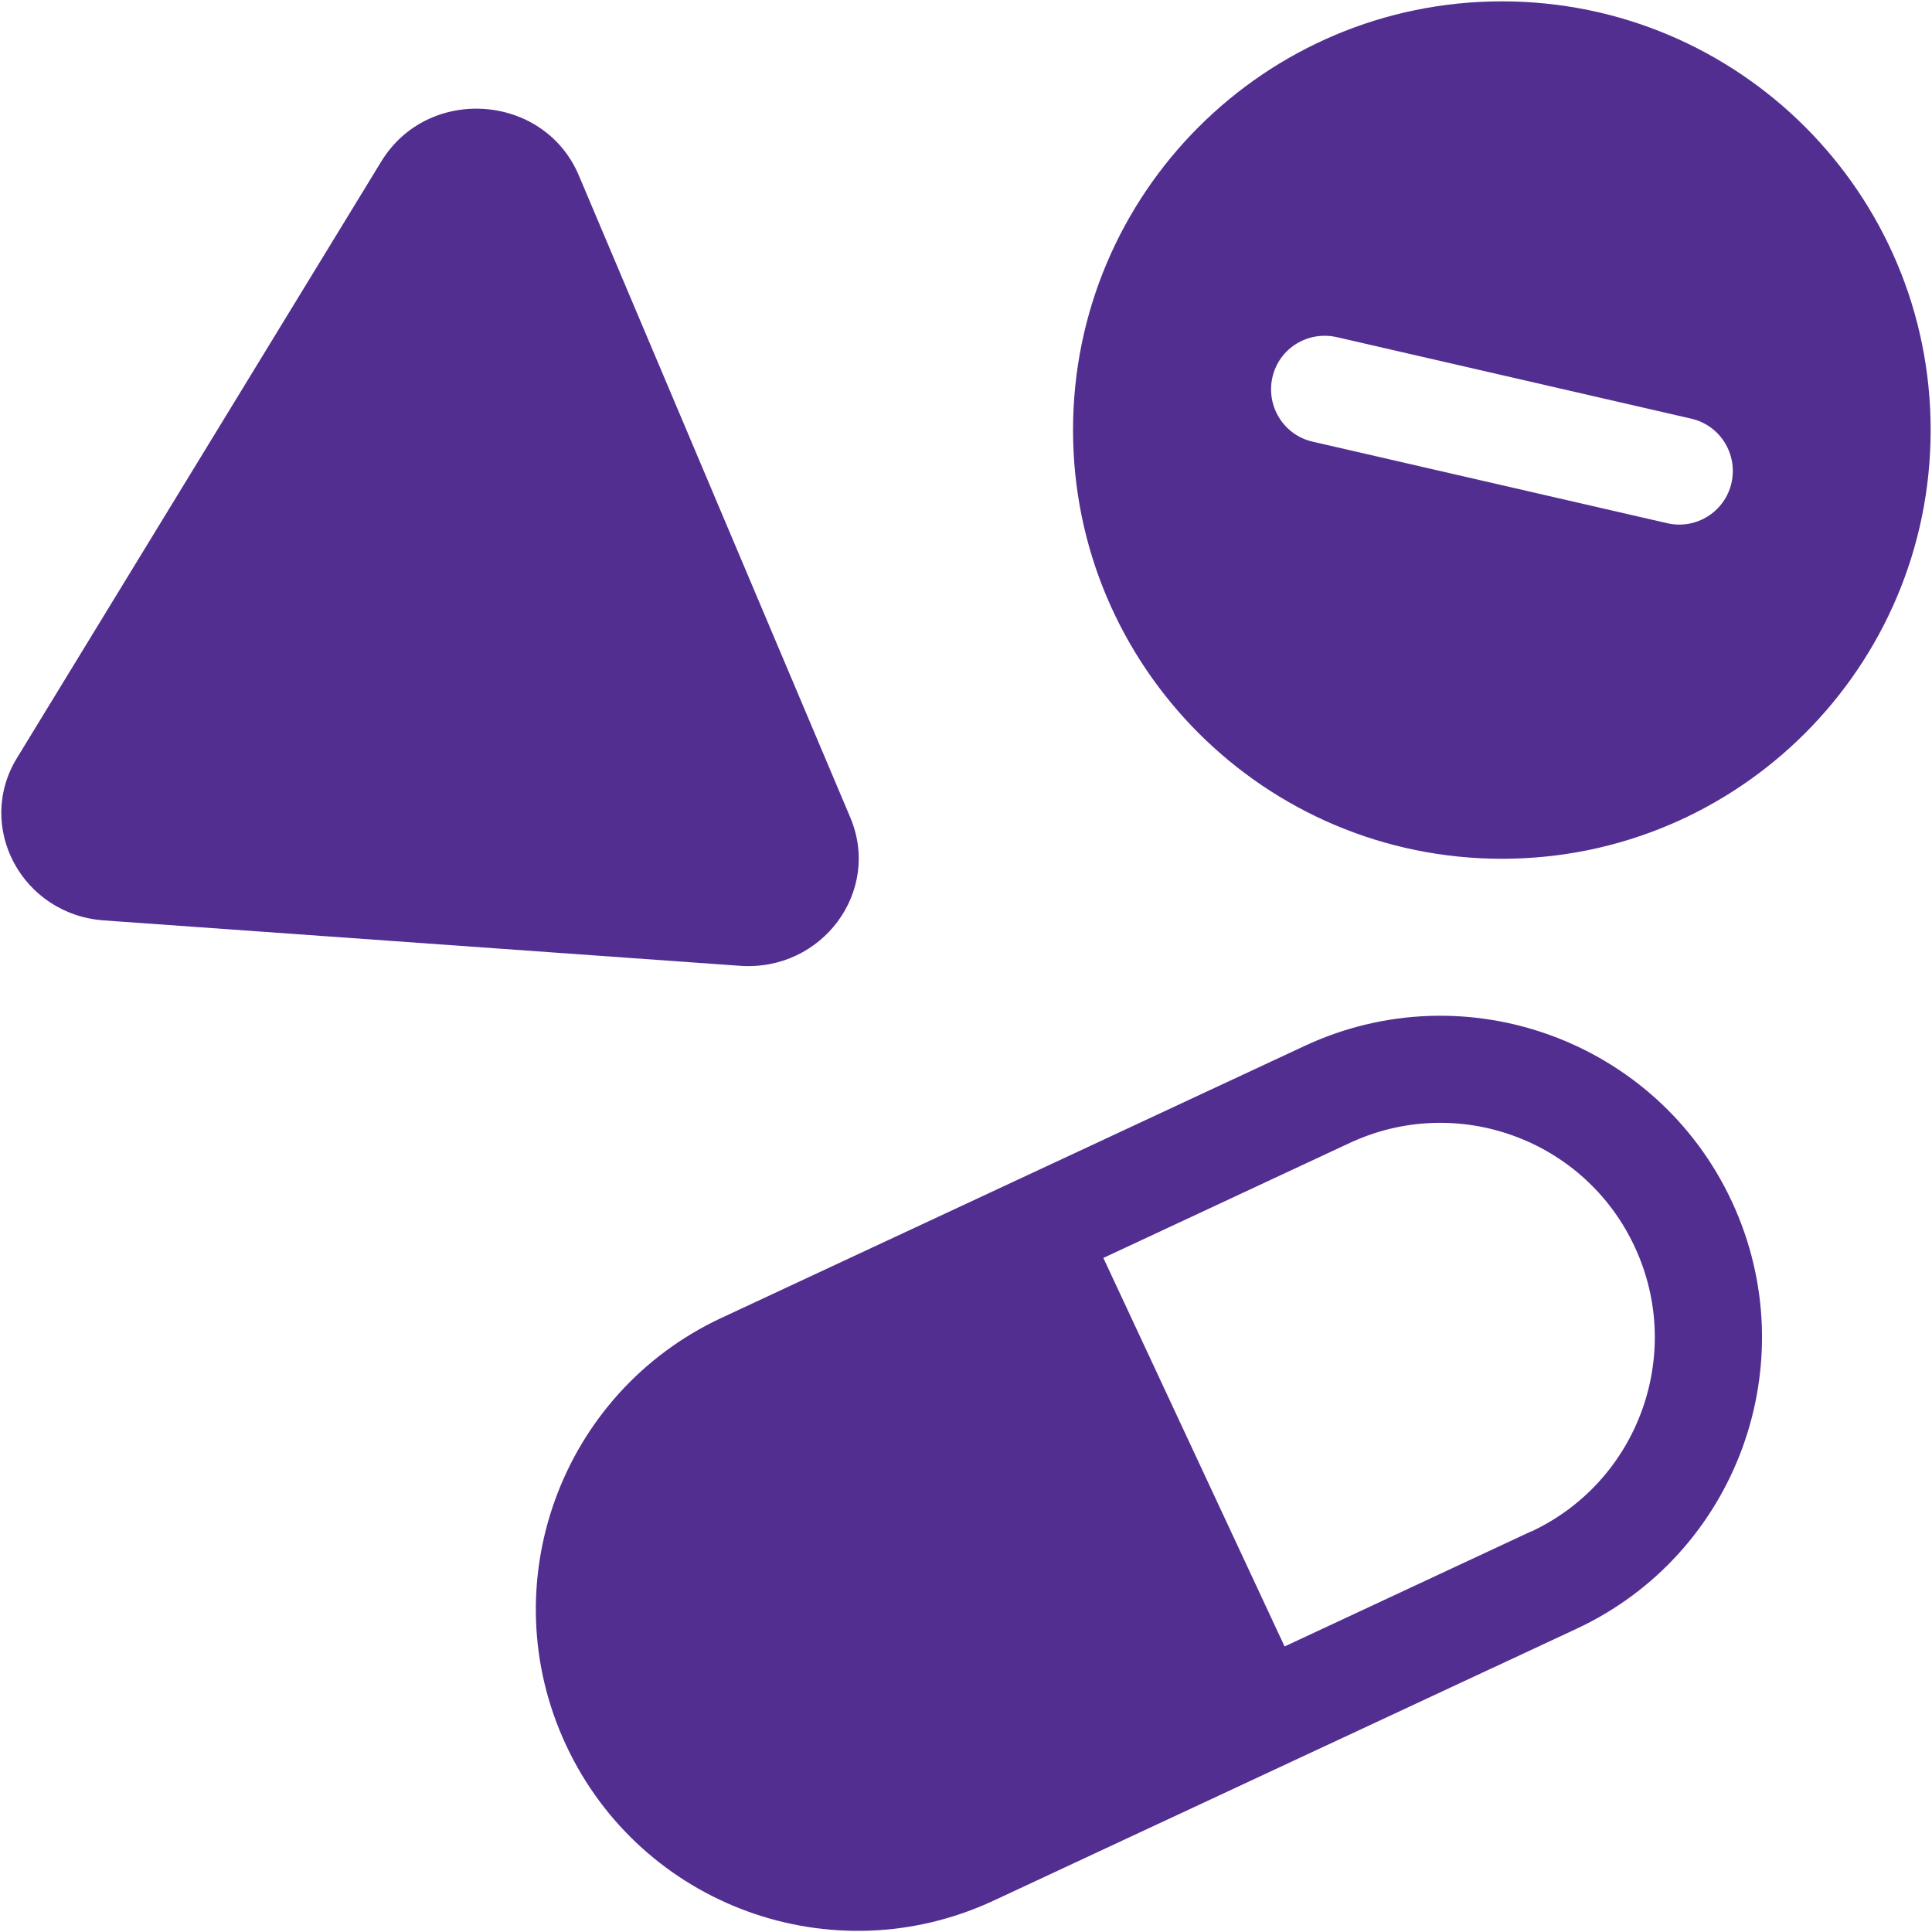 <?xml version="1.0" encoding="UTF-8"?>
<svg id="Layer_1" data-name="Layer 1" xmlns="http://www.w3.org/2000/svg" viewBox="0 0 100 100">
  <defs>
    <style>
      .cls-1 {
        fill: #522e91;
        stroke-width: 0px;
      }
    </style>
  </defs>
  <path class="cls-1" d="m89.62,25c-.34,1.49-1.83,2.43-3.33,2.08l-18.35-4.22c-1.49-.34-2.42-1.83-2.08-3.33s1.83-2.42,3.33-2.08l18.35,4.22c1.49.34,2.42,1.83,2.08,3.33m10.31-2.73C99.94,10.01,90,.07,77.74.07s-22.2,9.94-22.2,22.19,9.94,22.19,22.2,22.19,22.19-9.94,22.19-22.19"/>
  <path class="cls-1" d="m29.96,9.08c-1.8-4.25-7.8-4.68-10.22-.73L.88,39.23c-2.18,3.56.26,8.11,4.5,8.41l32.92,2.35c4.25.3,7.33-3.85,5.71-7.68L29.96,9.08Z"/>
  <path class="cls-1" d="m79.24,79.27l-12.75,5.95-9.38-20.11,12.75-5.95c5.55-2.59,12.16-.19,14.75,5.37,2.59,5.55.19,12.16-5.37,14.75m10.4-17.09c-3.88-8.33-13.79-11.94-22.12-8.05l-30.17,14.07c-8.33,3.88-11.94,13.79-8.05,22.12,3.89,8.33,13.79,11.93,22.12,8.05l30.17-14.07c8.33-3.88,11.93-13.79,8.05-22.12"/>
</svg>